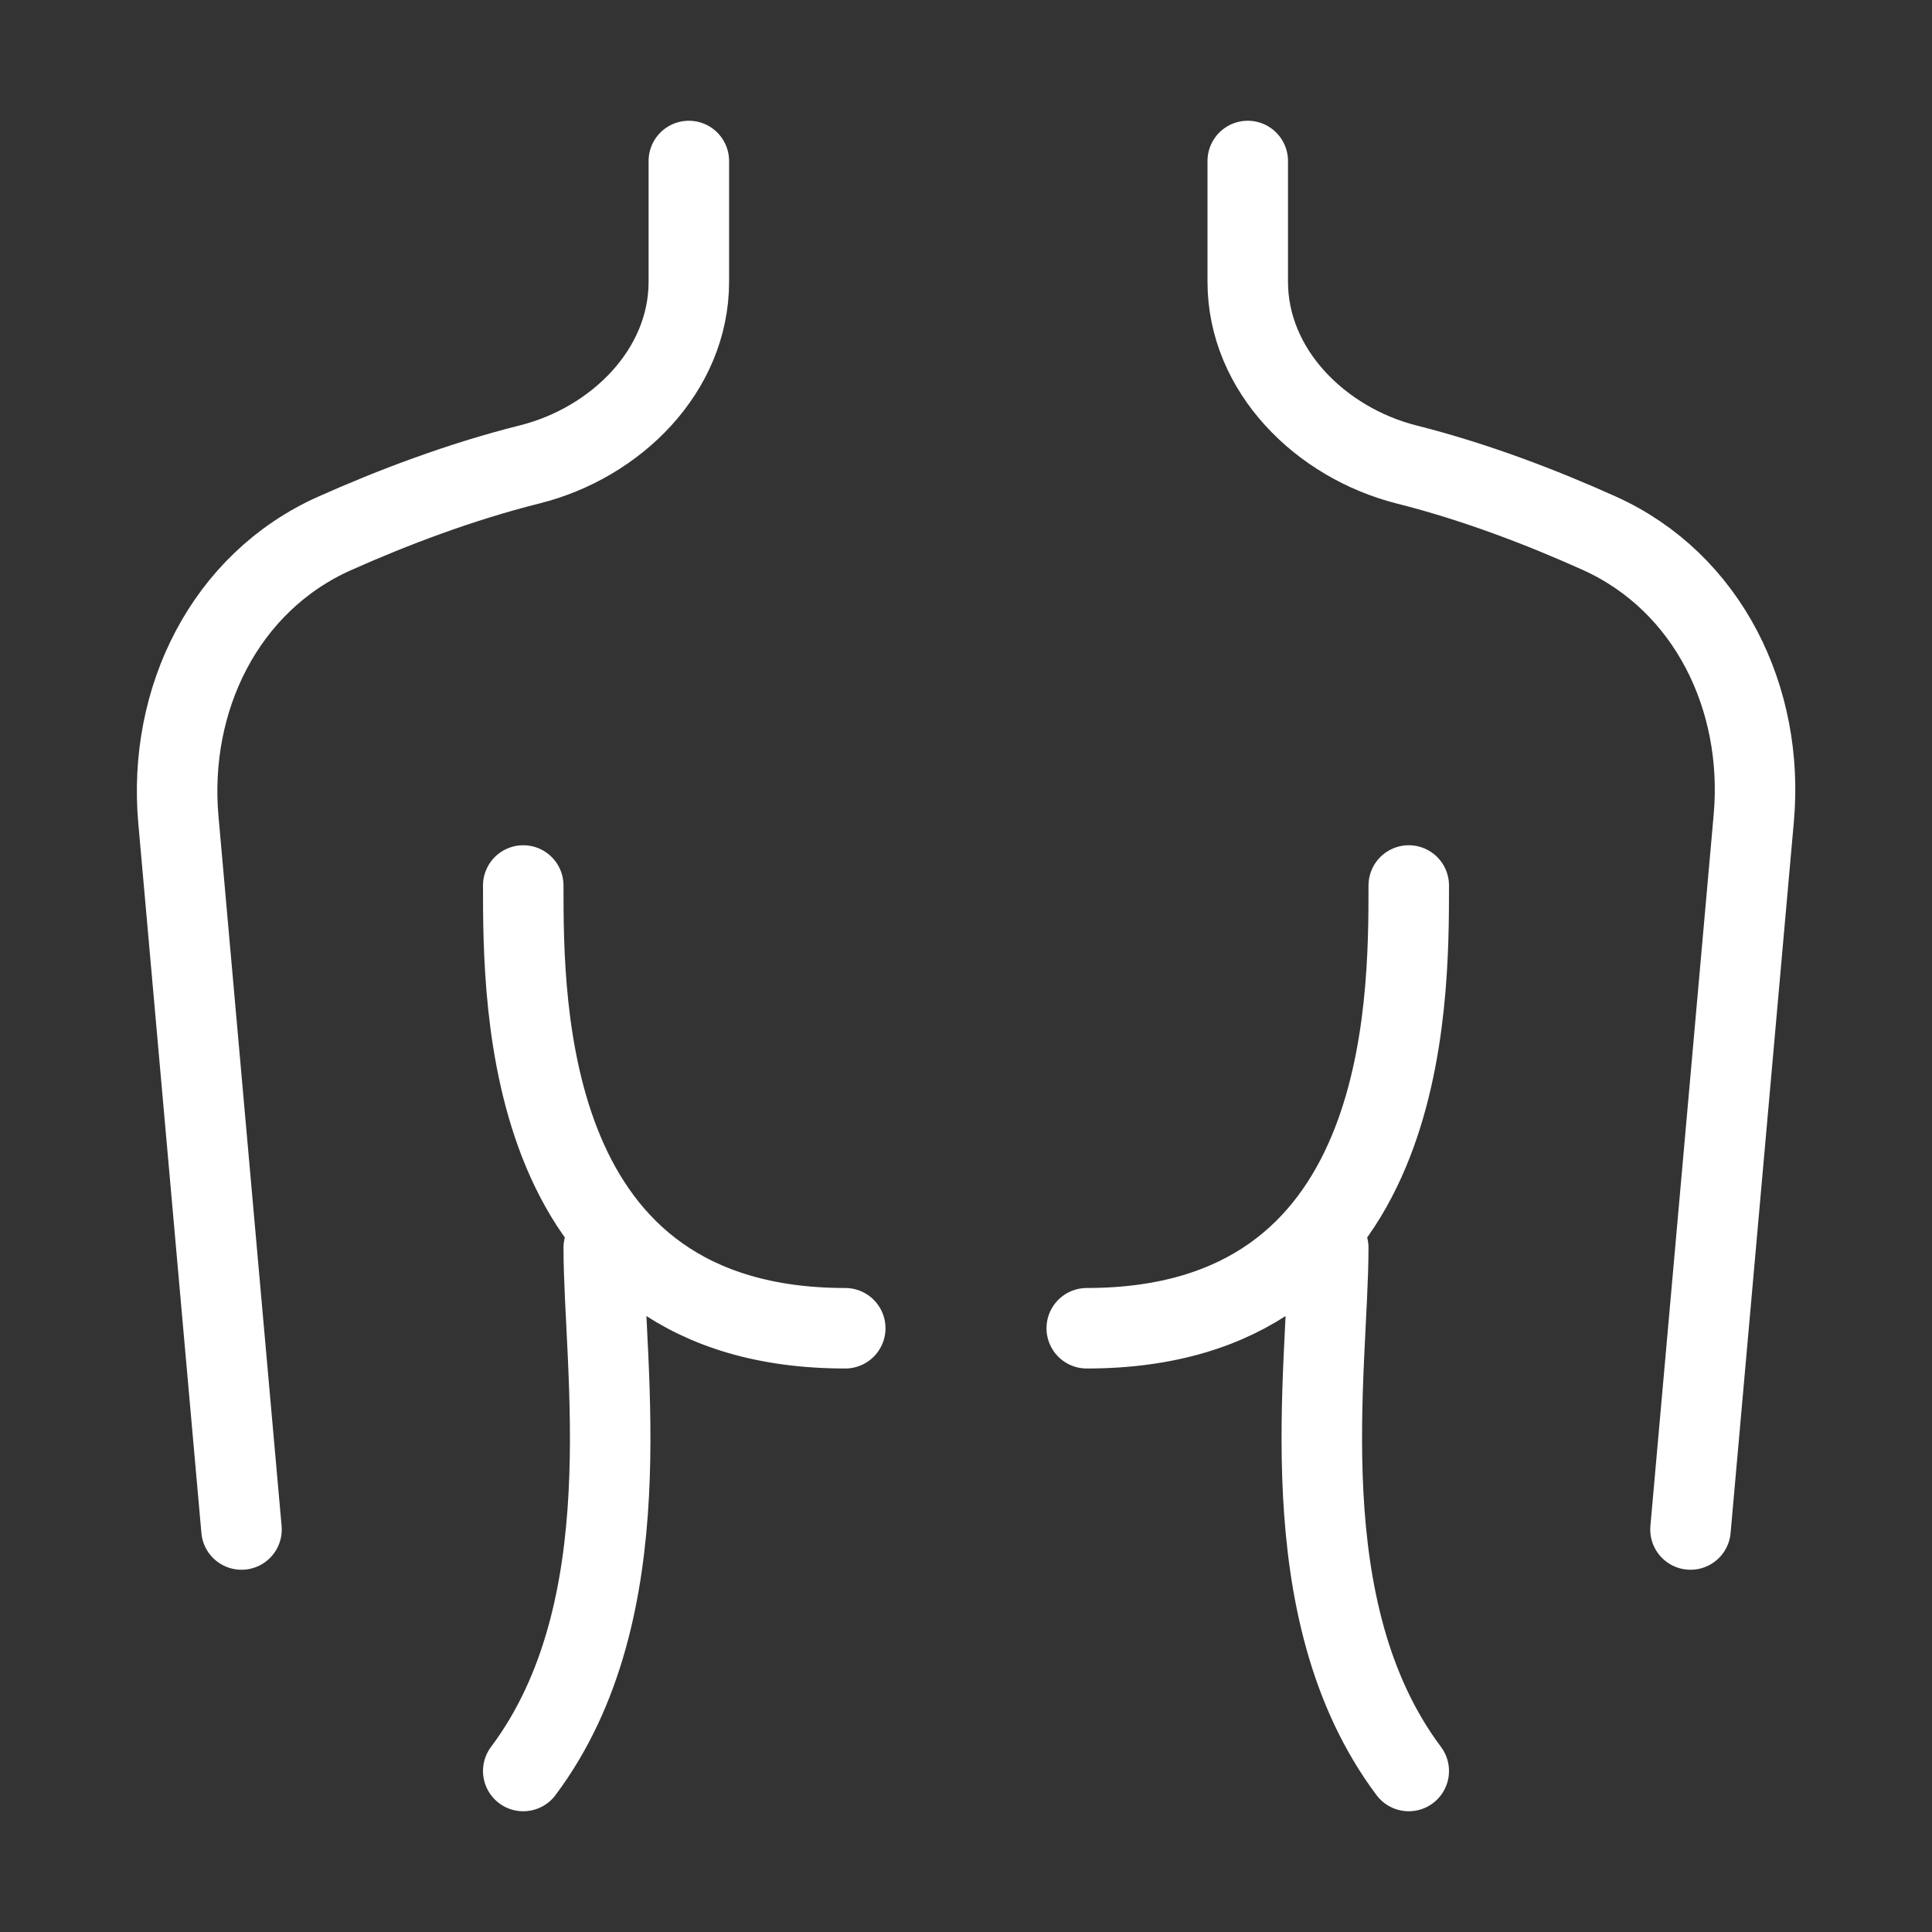 <svg viewBox="0 0 24 24" fill="none" xmlns="http://www.w3.org/2000/svg">
<rect x="0" y="0" width="24" height="24" fill="#333333" stroke="none"/>
<path d="M8.557 2V3.5C8.557 4.605 7.651 5.501 6.58 5.769C5.714 5.986 4.875 6.306 4.157 6.626C2.79 7.236 2.083 8.692 2.216 10.183L3 19M15.5 2V3.5C15.5 4.605 16.406 5.501 17.477 5.771C18.333 5.987 19.16 6.306 19.867 6.624C21.222 7.235 21.918 8.683 21.786 10.163L21 19M6.5 11C6.5 12.5 6.5 16.5 10.5 16.5M7.5 15.5C7.5 17 8 20 6.5 22M17.5 11C17.5 12.5 17.5 16.5 13.5 16.5M16.5 15.5C16.5 17 16 20 17.5 22" stroke="#ffffff" stroke-width="1" stroke-linecap="round" stroke-linejoin="round"/>
</svg>
